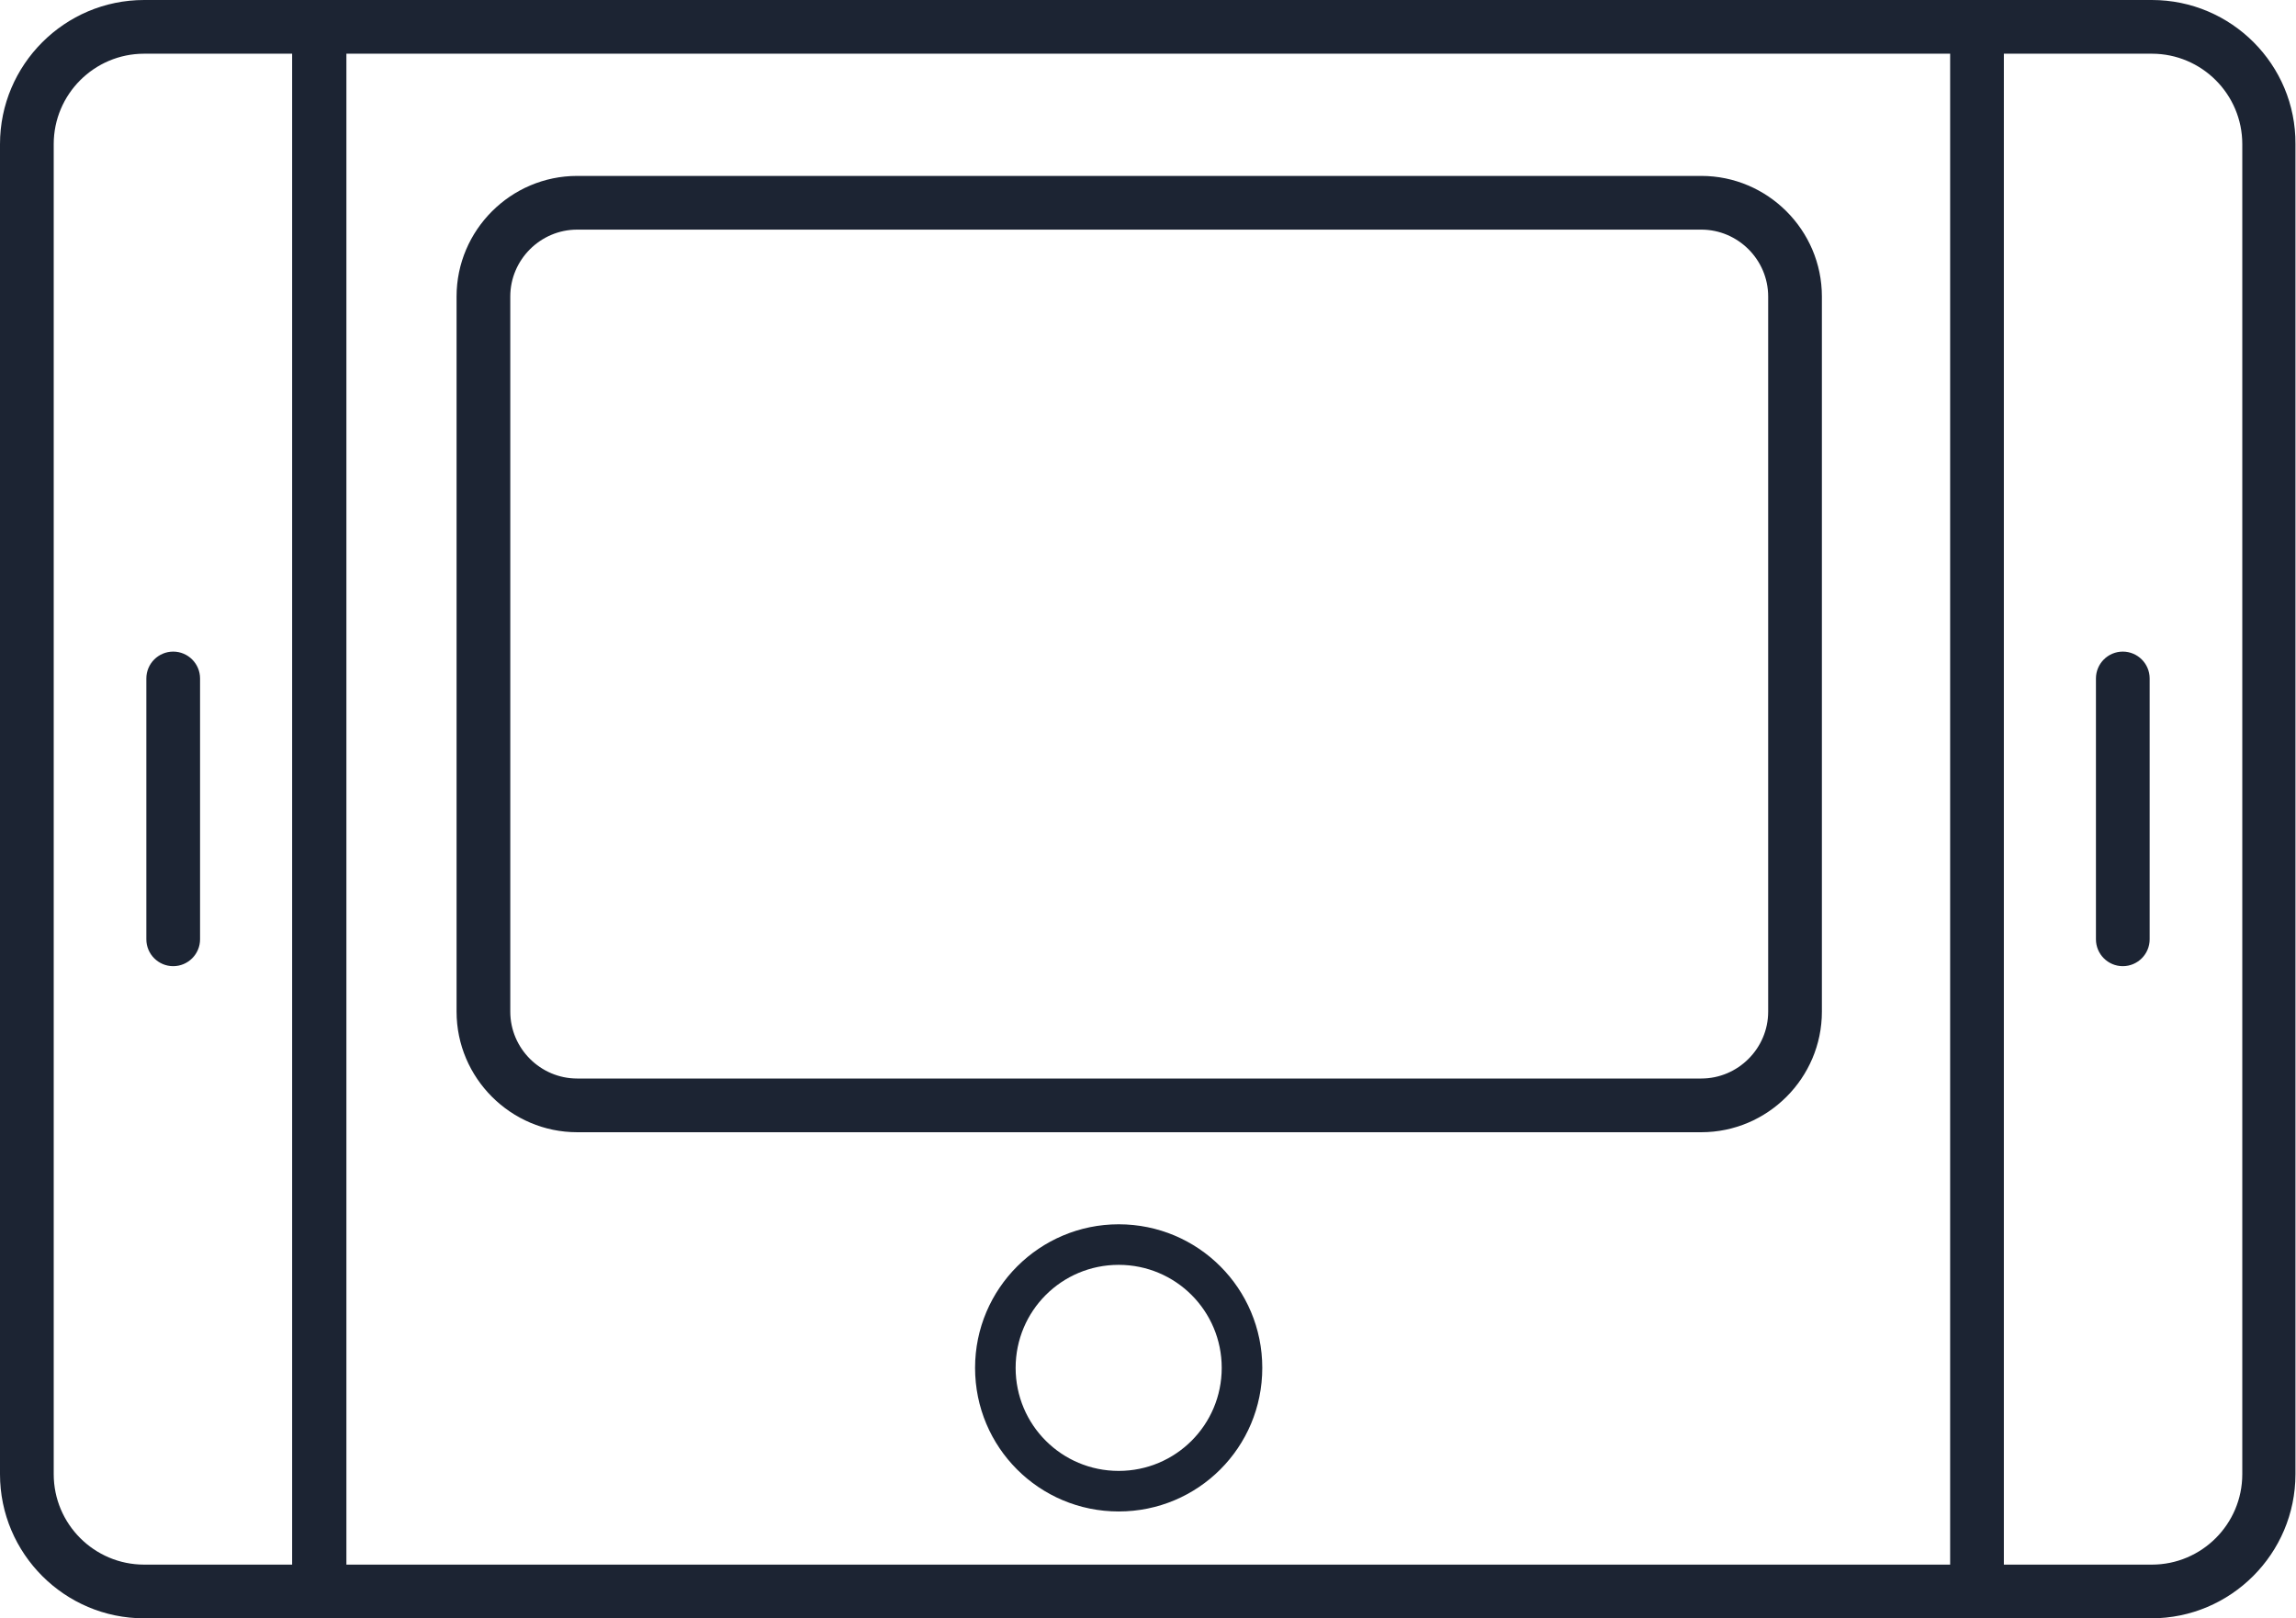 <?xml version="1.0" encoding="UTF-8"?><svg id="Layer_2" xmlns="http://www.w3.org/2000/svg" viewBox="0 0 41.89 29.53"><defs><style>.cls-1{fill:#1c2433;}</style></defs><g id="Layer_1-2"><path class="cls-1" d="M39.26,0H2.63C1.18,0,0,1.18,0,2.63v24.27c0,1.45,1.18,2.63,2.63,2.63h3.19s0,0,0,0,0,0,0,0h30.24s0,0,0,0h3.19c1.45,0,2.63-1.18,2.63-2.63V2.63C41.89,1.18,40.71,0,39.26,0ZM35.58.98v27.57s-29.26,0-29.26,0V.98s29.26,0,29.26,0ZM.98,26.9V2.63c0-.91.74-1.65,1.65-1.65h2.7v27.57h-2.7c-.91,0-1.65-.74-1.65-1.65ZM40.91,26.9c0,.91-.74,1.65-1.65,1.65h-2.7V.98h2.7c.91,0,1.65.74,1.65,1.65v24.27Z"/><path class="cls-1" d="M8.33,18.46c0,1.21.99,2.2,2.2,2.2h20.51c1.21,0,2.2-.99,2.2-2.2V5.41c0-1.21-.99-2.2-2.2-2.2H10.53c-1.21,0-2.2.99-2.2,2.2v13.05ZM10.53,4.19h20.51c.67,0,1.22.55,1.22,1.22v13.05c0,.67-.55,1.22-1.22,1.22H10.53c-.67,0-1.22-.55-1.22-1.22V5.41c0-.67.55-1.22,1.22-1.22Z"/><path class="cls-1" d="M38.73,11.89c-.27,0-.49.22-.49.49v4.76c0,.27.22.49.49.49s.49-.22.49-.49v-4.76c0-.27-.22-.49-.49-.49Z"/><path class="cls-1" d="M3.16,11.89c-.27,0-.49.22-.49.49v4.76c0,.27.22.49.49.49s.49-.22.49-.49v-4.76c0-.27-.22-.49-.49-.49Z"/><path class="cls-1" d="M20.41,22.34c-1.44,0-2.62,1.17-2.62,2.62s1.17,2.62,2.62,2.62,2.62-1.17,2.62-2.62-1.17-2.62-2.62-2.62ZM20.41,26.84c-1.04,0-1.88-.84-1.88-1.88s.84-1.88,1.88-1.88,1.88.84,1.88,1.88-.84,1.88-1.88,1.88Z"/></g></svg>
